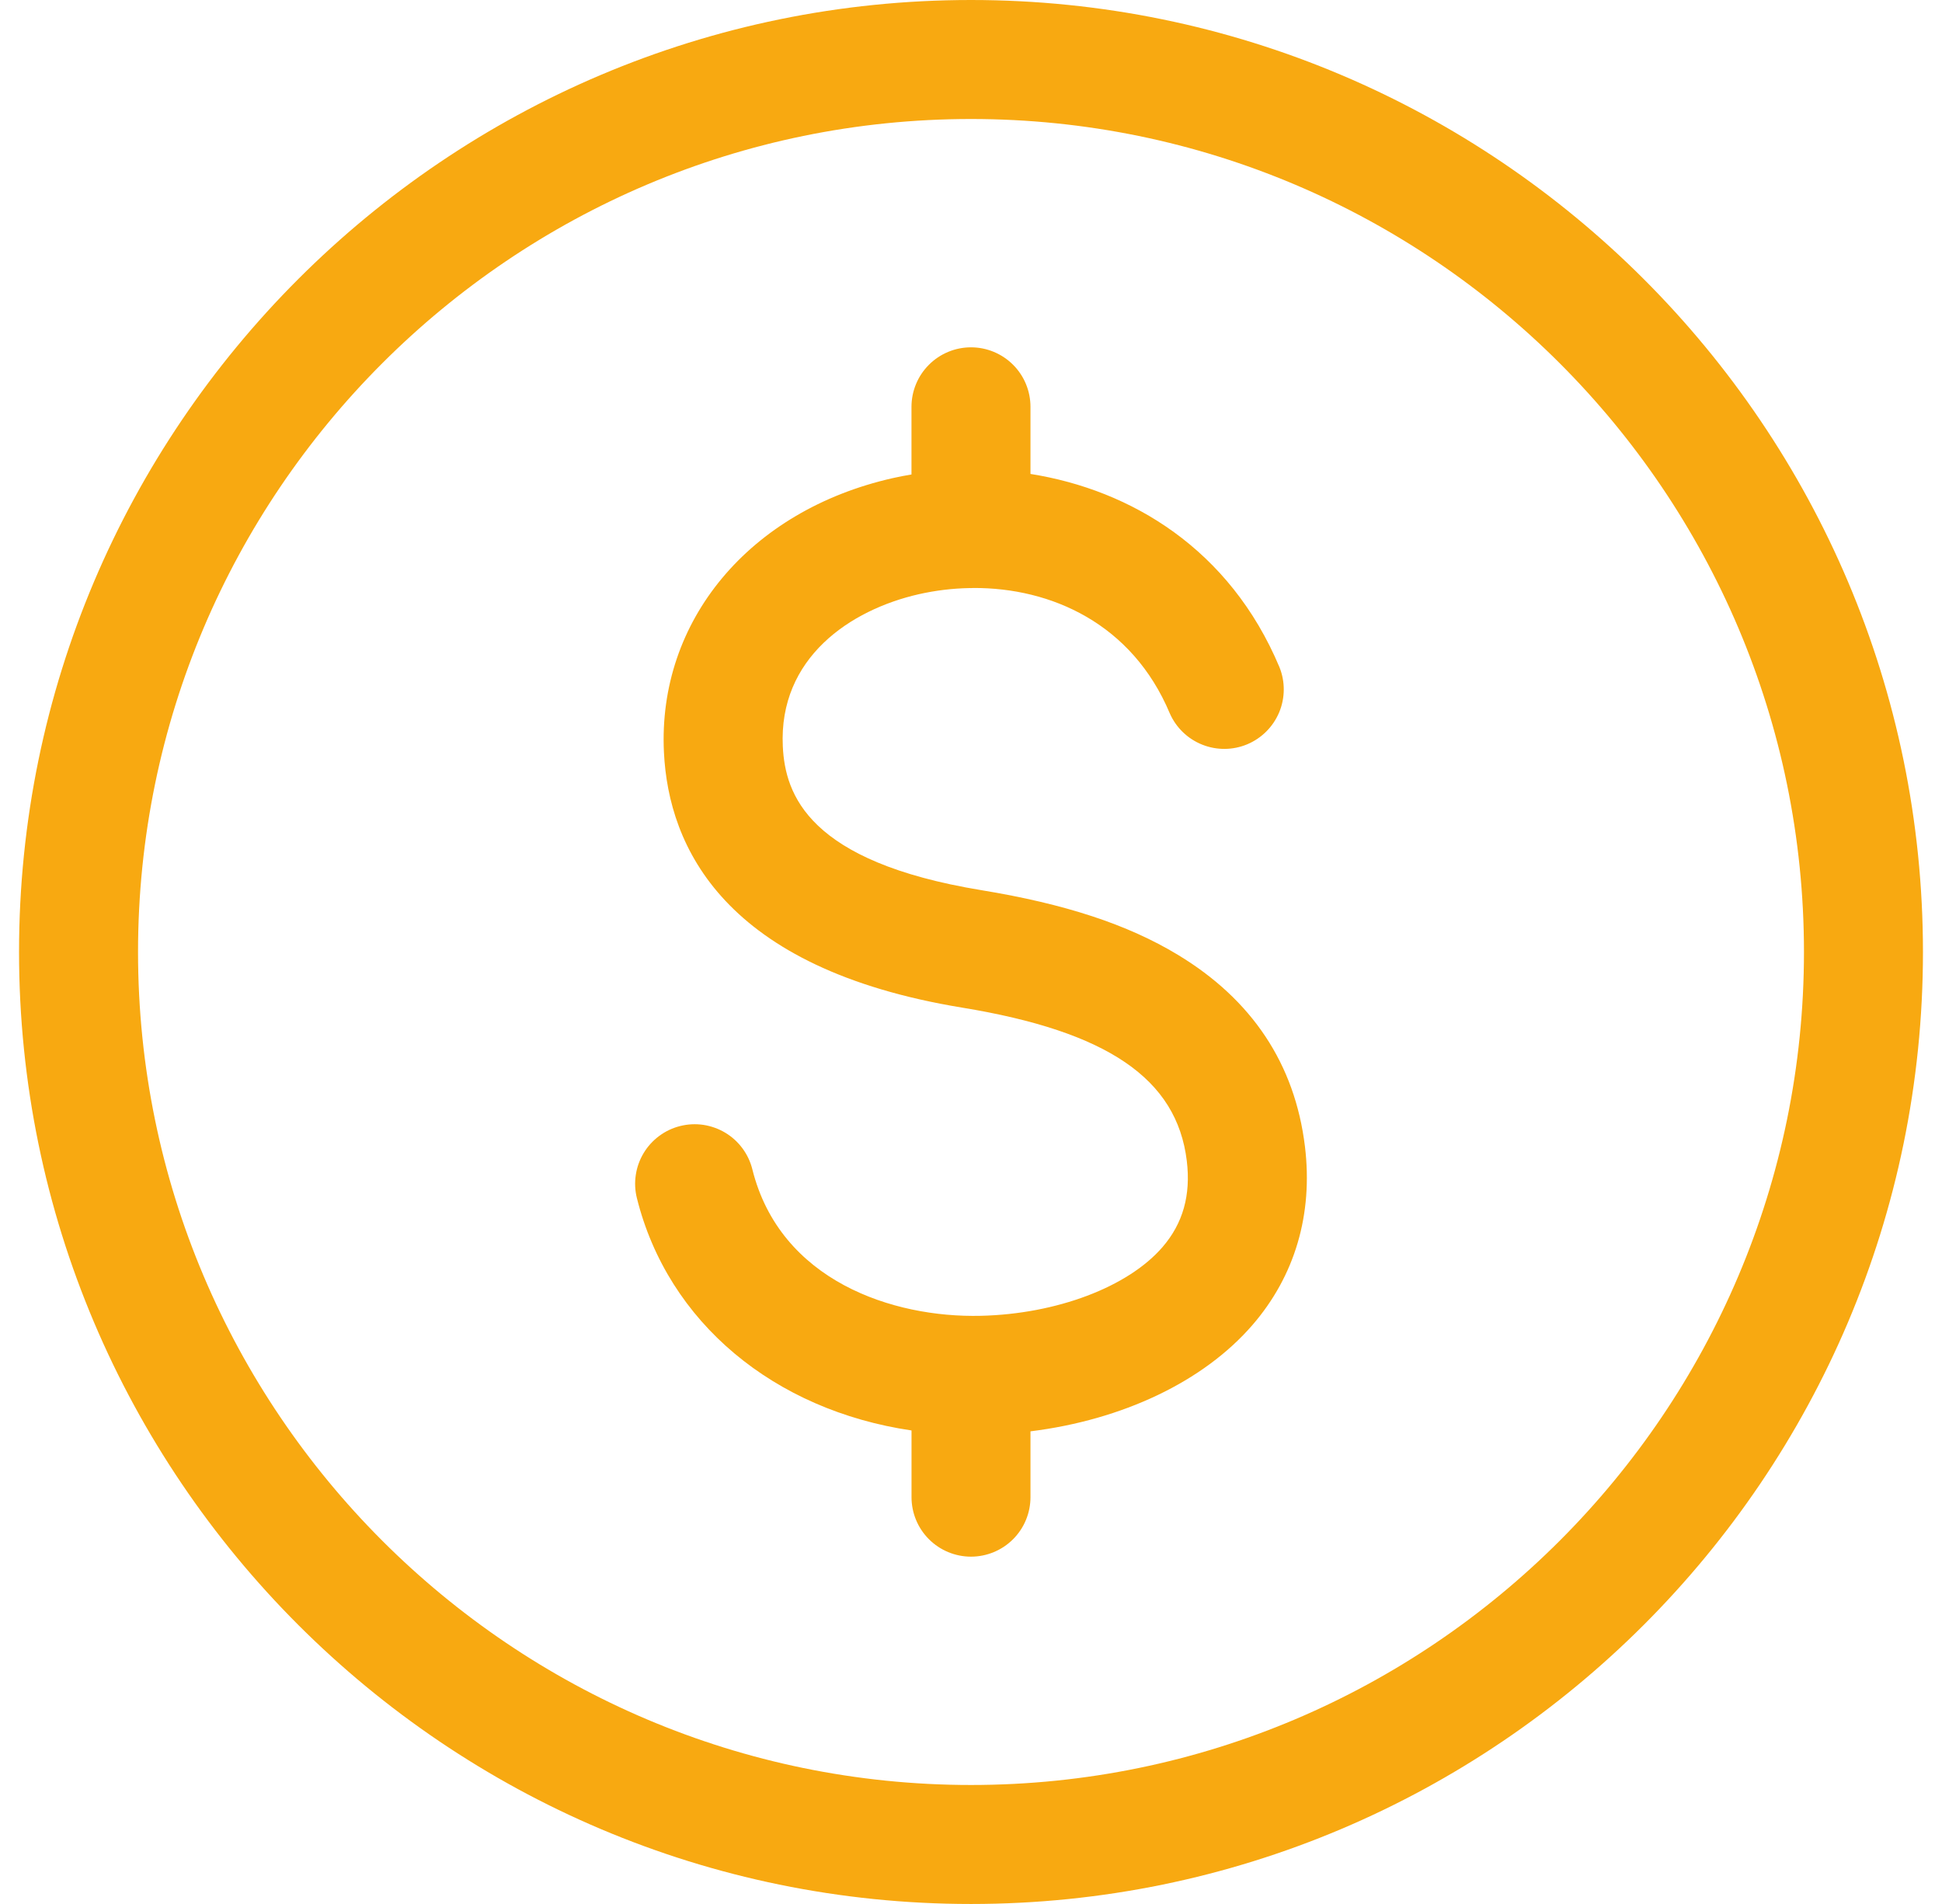 <svg width="51" height="50" viewBox="0 0 51 50" fill="none" xmlns="http://www.w3.org/2000/svg">
<g id="moeda" clip-path="url(#clip0_365_198)">
<path id="Vector" d="M34.27 30.107C34.485 31.883 34.009 33.504 32.892 34.795C31.605 36.283 29.481 37.287 27.062 37.588V39.316C27.062 39.731 26.898 40.128 26.605 40.421C26.312 40.714 25.914 40.879 25.5 40.879C25.086 40.879 24.688 40.714 24.395 40.421C24.102 40.128 23.938 39.731 23.938 39.316V37.565C20.335 37.034 17.541 34.734 16.726 31.464C16.676 31.265 16.666 31.058 16.697 30.855C16.727 30.652 16.797 30.457 16.903 30.281C17.008 30.105 17.148 29.952 17.313 29.83C17.477 29.708 17.665 29.619 17.864 29.57C18.063 29.52 18.27 29.51 18.473 29.54C18.676 29.571 18.871 29.641 19.047 29.746C19.223 29.852 19.376 29.991 19.498 30.156C19.62 30.321 19.709 30.509 19.758 30.708C20.488 33.635 23.447 34.61 25.758 34.554C27.749 34.507 29.622 33.799 30.528 32.751C31.067 32.127 31.276 31.386 31.167 30.484C30.905 28.328 29.086 27.087 25.267 26.461C19.014 25.434 17.557 22.247 17.436 19.755C17.268 16.302 19.681 13.409 23.439 12.557C23.603 12.52 23.769 12.488 23.937 12.46V10.684C23.937 10.269 24.102 9.872 24.395 9.579C24.688 9.286 25.085 9.121 25.5 9.121C25.914 9.121 26.312 9.286 26.605 9.579C26.898 9.872 27.062 10.269 27.062 10.684V12.446C29.705 12.866 32.297 14.417 33.601 17.522C33.754 17.903 33.751 18.328 33.593 18.707C33.434 19.085 33.134 19.386 32.756 19.545C32.378 19.704 31.952 19.707 31.572 19.555C31.191 19.403 30.885 19.108 30.72 18.732C29.731 16.377 27.605 15.431 25.56 15.441C25.54 15.442 25.521 15.444 25.5 15.444C25.489 15.444 25.478 15.443 25.467 15.443C25.017 15.451 24.57 15.505 24.131 15.604C22.329 16.013 20.445 17.278 20.558 19.603C20.619 20.866 21.226 22.63 25.774 23.377C27.974 23.738 29.613 24.277 30.929 25.072C32.883 26.251 34.007 27.945 34.27 30.107ZM50.5 25C50.5 38.785 39.285 50 25.5 50C11.715 50 0.5 38.785 0.5 25C0.5 11.215 11.715 0 25.5 0C39.285 0 50.5 11.215 50.5 25ZM47.375 25C47.375 12.938 37.562 3.125 25.5 3.125C13.438 3.125 3.625 12.938 3.625 25C3.625 37.062 13.438 46.875 25.5 46.875C37.562 46.875 47.375 37.062 47.375 25Z" fill="#F8A911"/>
</g>
<defs>
<clipPath id="clip0_365_198">
<rect width="50" height="50" fill="white" transform="translate(0.5)"/>
</clipPath>
</defs>
</svg>
